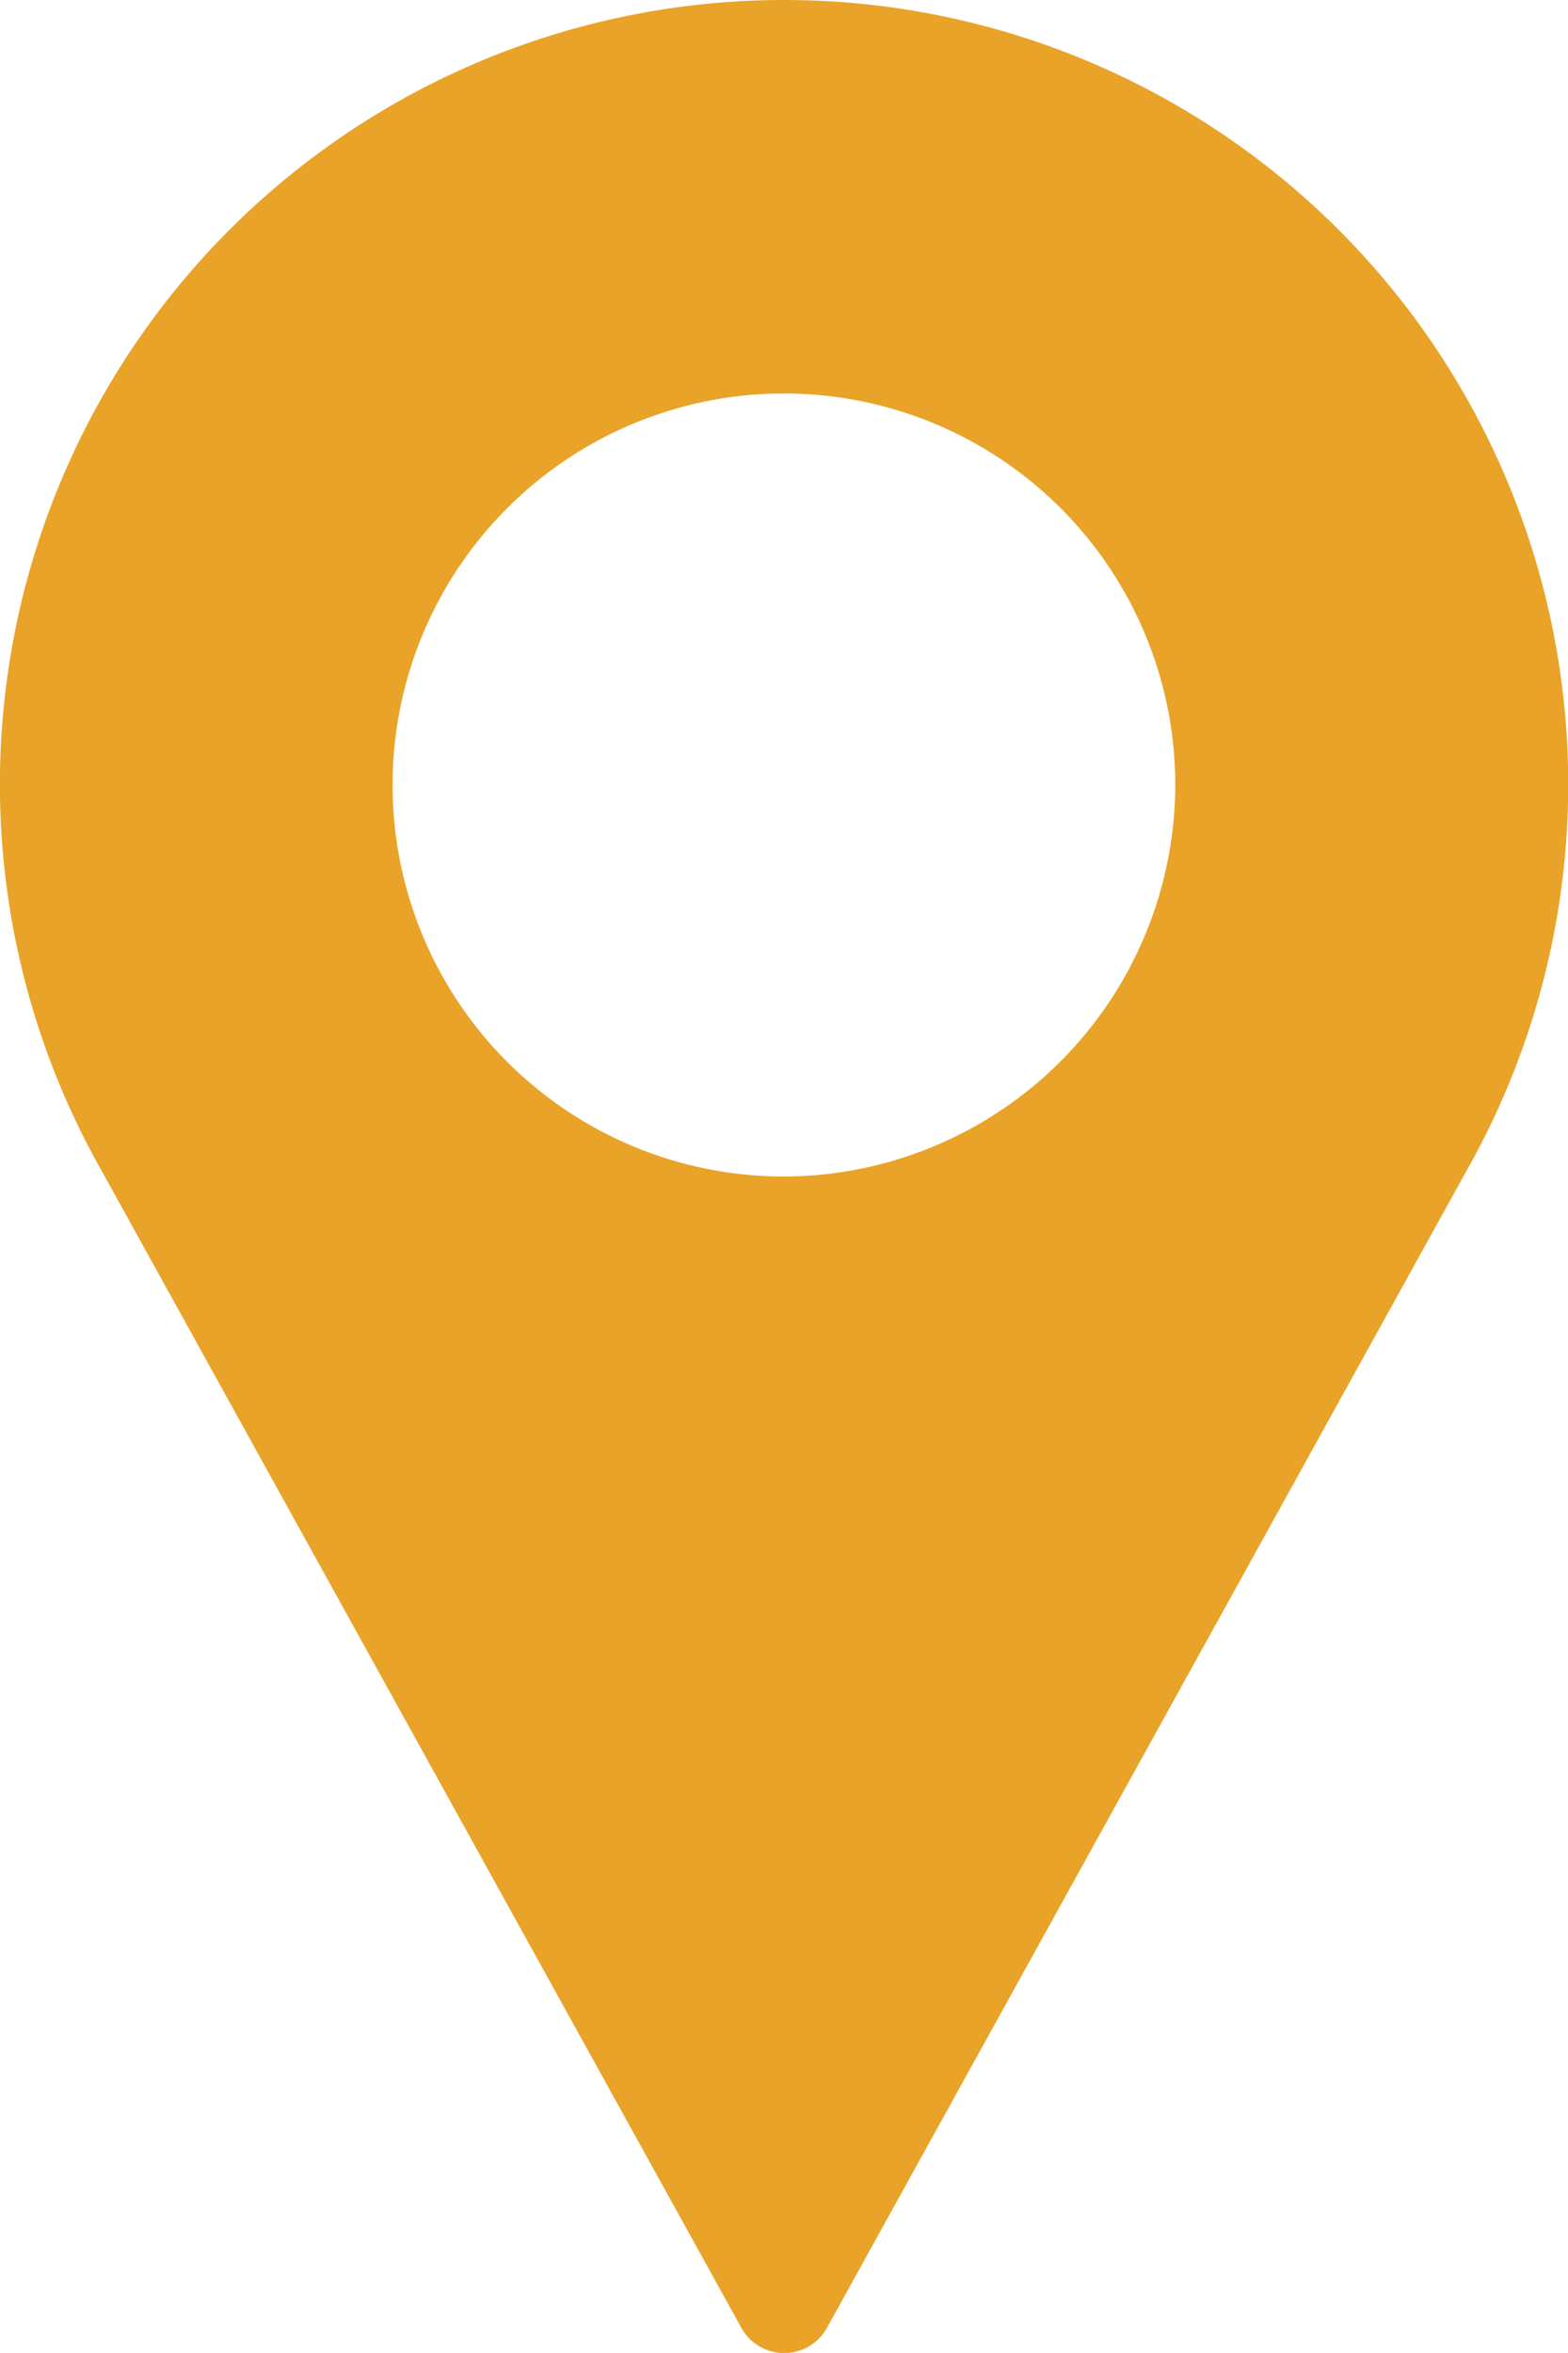 <svg xmlns="http://www.w3.org/2000/svg" xmlns:xlink="http://www.w3.org/1999/xlink" width="10.417" height="15.625" viewBox="0 0 10.417 15.625"><defs><style>.a{fill:none;}.b{clip-path:url(#a);}.c{fill:#e9a328;}</style><clipPath id="a"><rect class="a" width="10.417" height="15.625"/></clipPath></defs><g class="b"><path class="c" d="M5.209,0A5.209,5.209,0,0,0,.626,7.684l4.3,7.774a.325.325,0,0,0,.569,0l4.3-7.776A5.209,5.209,0,0,0,5.209,0m0,7.813a2.6,2.6,0,1,1,2.6-2.6,2.607,2.607,0,0,1-2.6,2.6" transform="translate(-0.001)"/></g></svg>